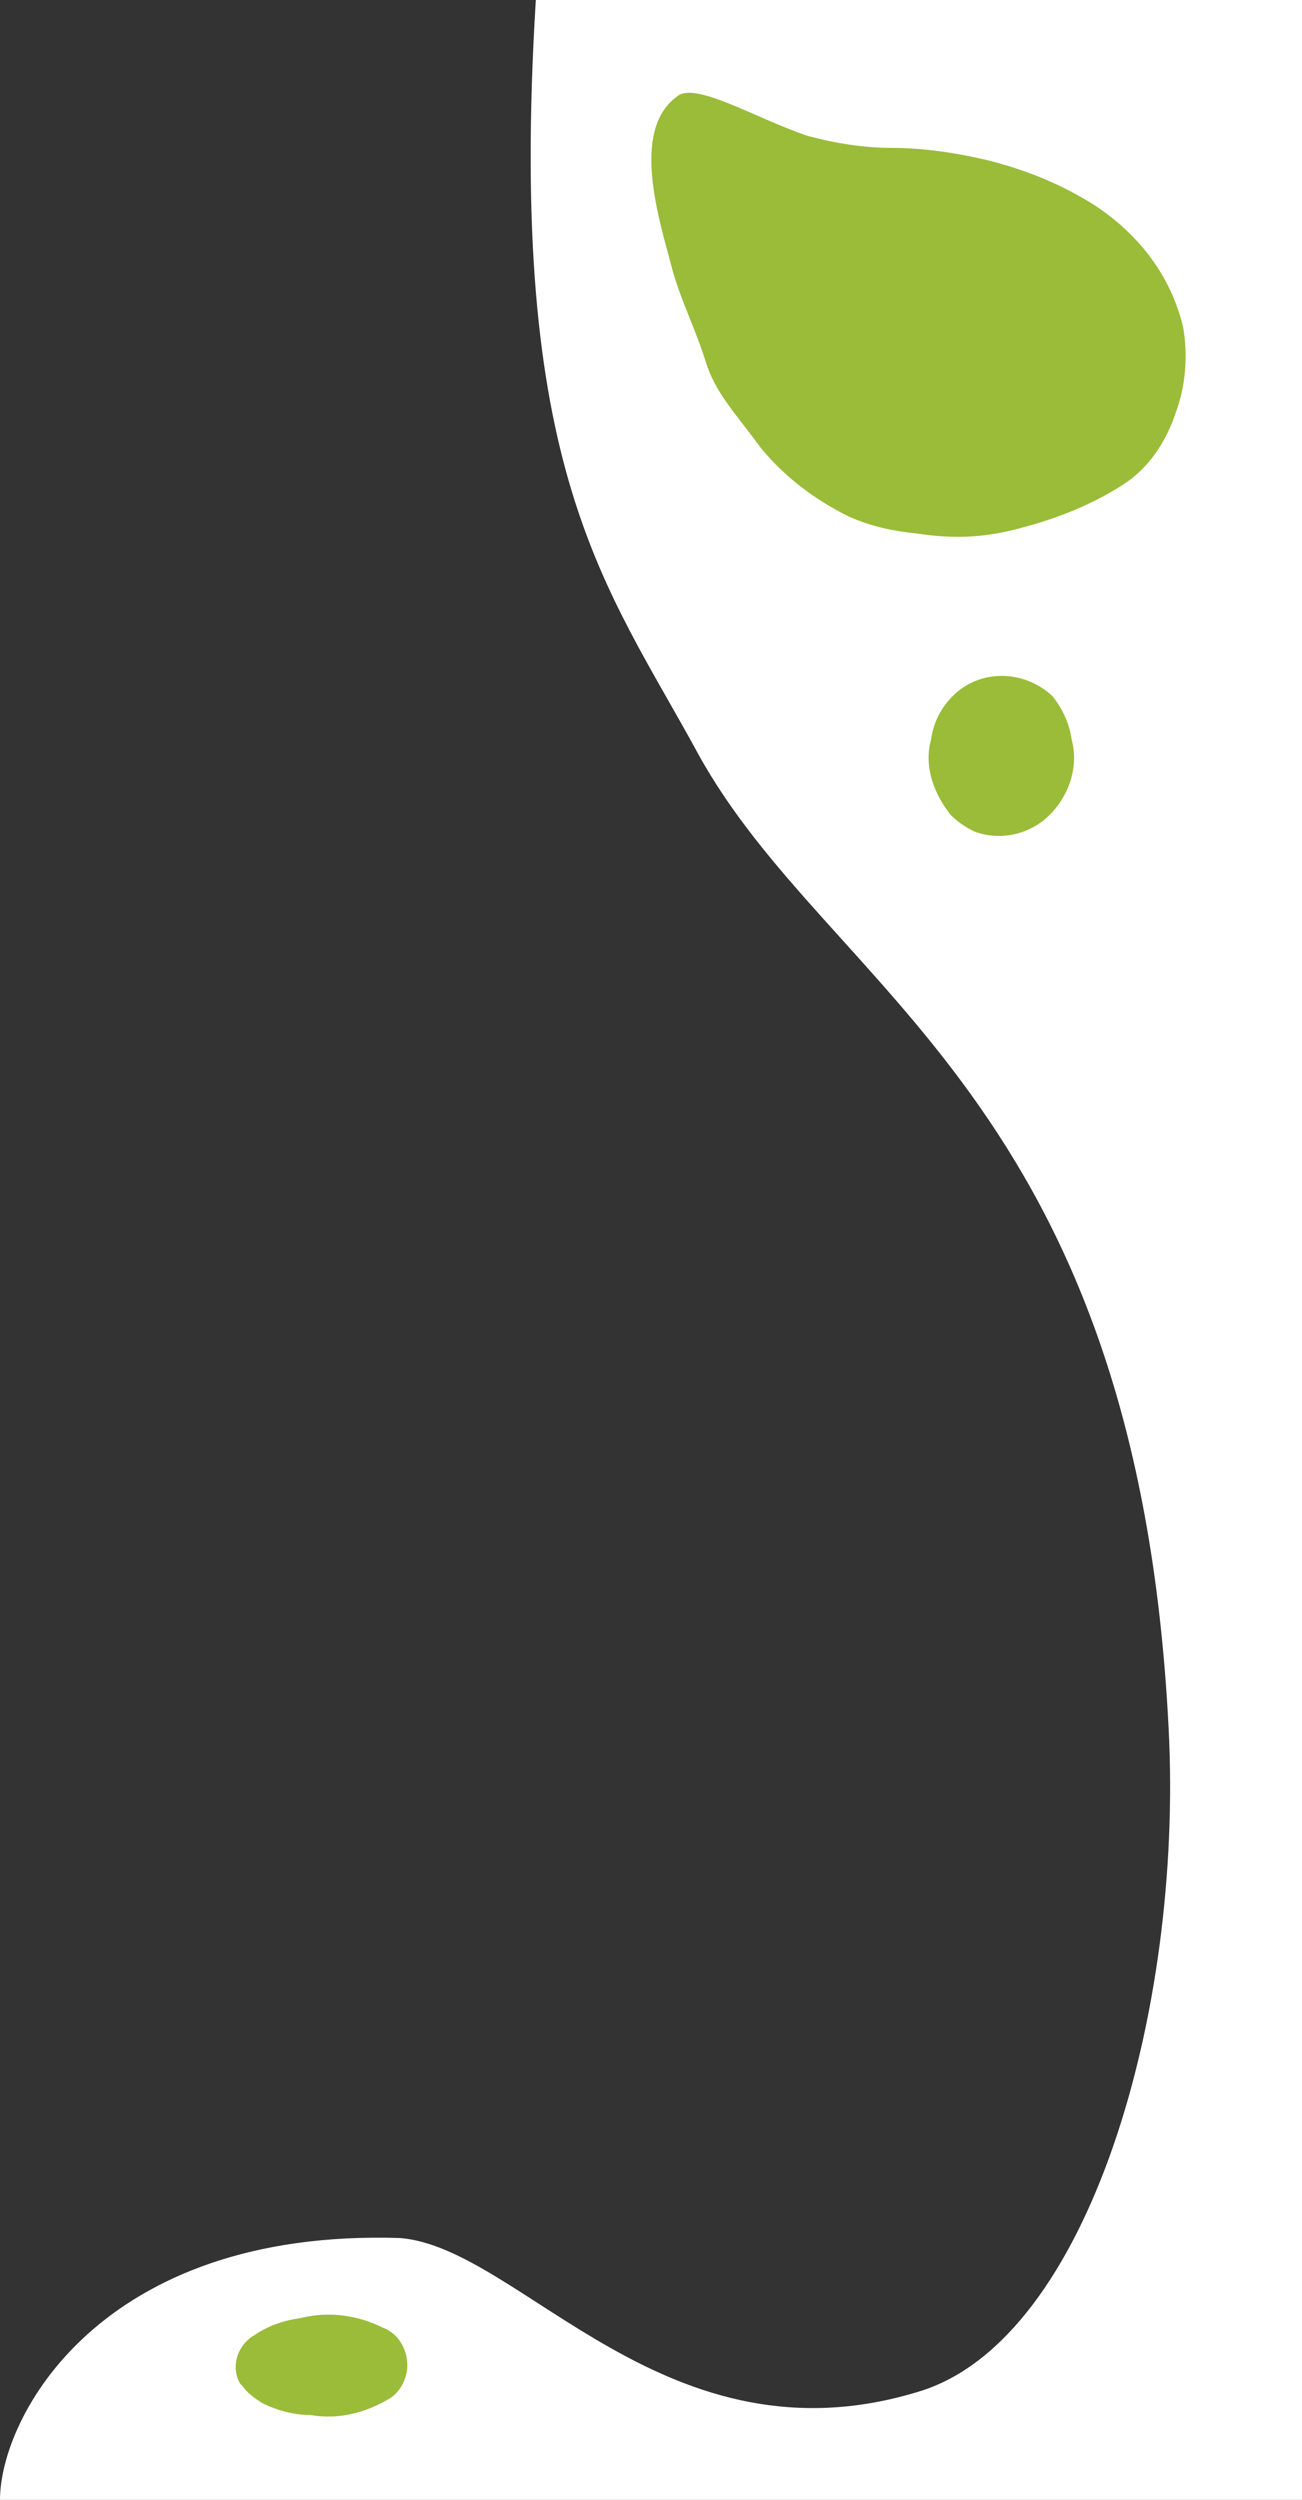 <svg enable-background="new 0 0 53.7 103.1" viewBox="0 0 53.7 103.1" xmlns="http://www.w3.org/2000/svg"><rect x="0" y="0" width="53.7" height="103.1" fill="#333333" stroke="none"/><path d="m0 103.1h53.7v-103.1h-31.6c-1.2 19.5 2.9 24.1 6.7 31.1 5.4 9.8 18.1 14.2 19.4 40.2.6 11.7-3.3 25.1-10.2 27.3-10.5 3.3-16.5-5.9-21.5-6.3-12.4-.4-16.5 7.4-16.5 10.8z" fill="#fff"/><g fill="#9abc39"><path d="m31.4 18.5c-1.1-1.5-1.9-2.3-2.3-3.6s-1.1-2.7-1.4-3.9c-.5-1.9-1.7-5.6.2-7 .7-.7 3.3.9 5.4 1.6 1.1.3 2.3.5 3.5.5 1.3 0 2.6.2 3.9.5 1.6.4 3.1 1 4.5 1.9 1.8 1.2 3.1 2.9 3.6 5 .2 1.2.1 2.4-.3 3.5-.4 1.2-1.1 2.3-2.2 3-1.4.9-3 1.5-4.7 1.9-1.3.3-2.5.3-3.8.1-1-.1-1.9-.3-2.8-.7-1.4-.7-2.6-1.6-3.6-2.8z"/><path d="m39.2 33.6c.3.3.6.5 1 .7 1.1.4 2.3.1 3.1-.7s1.2-2 .9-3.1c-.1-.7-.4-1.3-.8-1.8-1.2-1.1-3-1.1-4.1 0-.5.5-.8 1.1-.9 1.8-.3 1.1.1 2.2.8 3.1z"/><path d="m16.1 98.9c.3-.2.5-.5.6-.8.3-.8-.1-1.8-.9-2.1-1-.5-2.2-.7-3.4-.4-.7.1-1.3.3-1.9.7-.7.4-1 1.3-.6 2l.1.1c.2.3.5.5.8.7.6.3 1.3.5 2 .5 1.2.2 2.3-.1 3.3-.7z"/></g></svg>